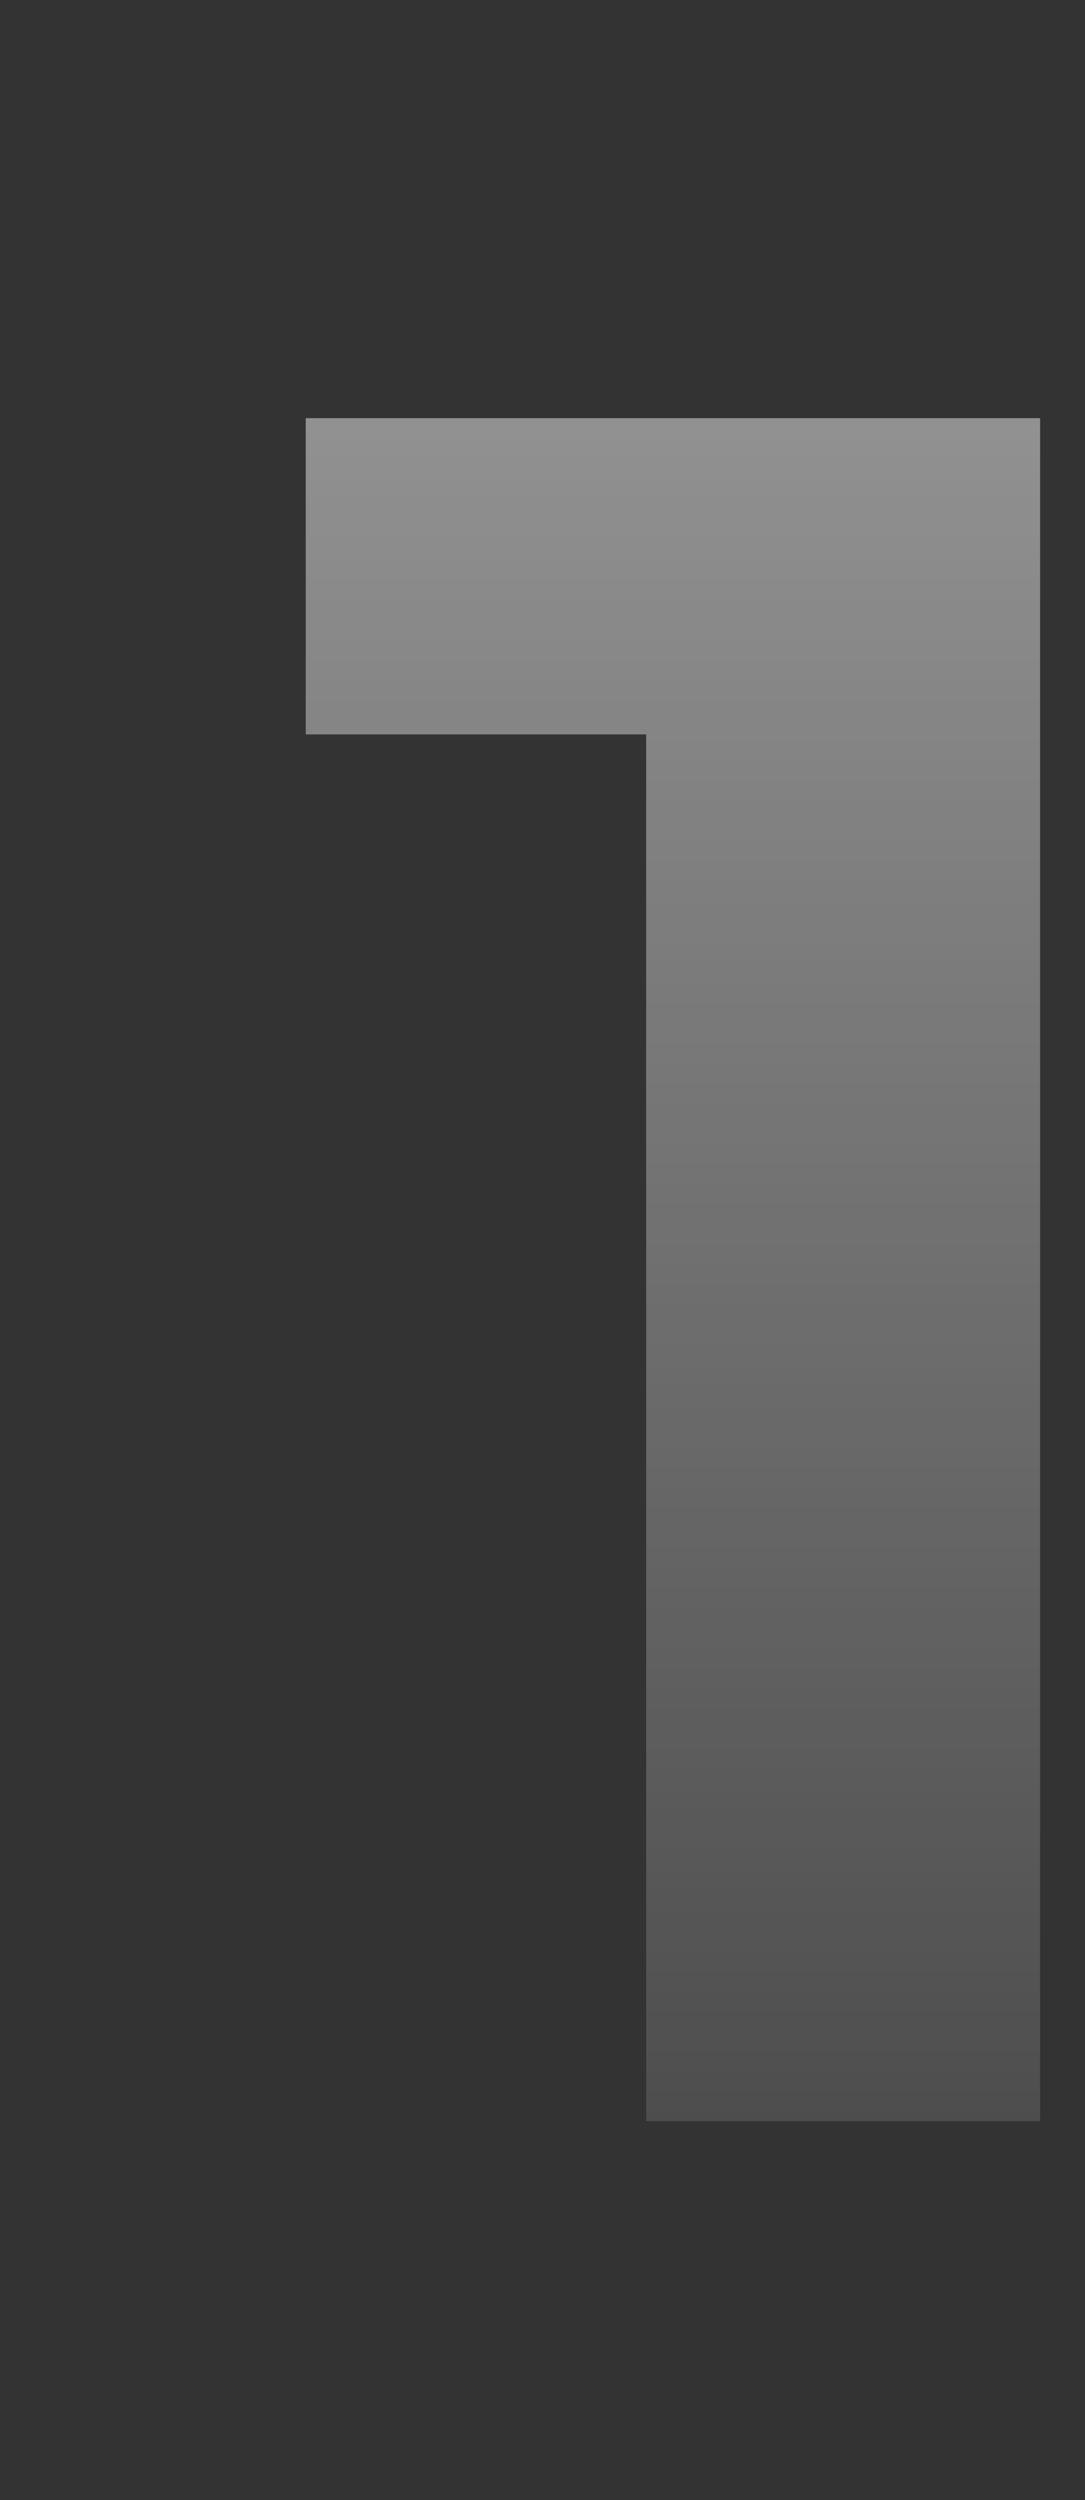 <?xml version="1.0" encoding="UTF-8"?> <svg xmlns="http://www.w3.org/2000/svg" width="122" height="281" viewBox="0 0 122 281" fill="none"><rect x="0" y="0" width="122" height="281" fill="#333333" stroke="none"/> <mask id="mask0_1687_5751" style="mask-type:alpha" maskUnits="userSpaceOnUse" x="0" y="0" width="122" height="281"> <path d="M0 26.4C0 12.041 11.641 0.4 26 0.4H96C110.359 0.4 122 12.041 122 26.4V254.4C122 268.76 110.359 280.4 96 280.4H26C11.641 280.4 0 268.76 0 254.4V26.4Z" fill="#1B37A3"></path> </mask> <g mask="url(#mask0_1687_5751)"> <path opacity="0.6" d="M72.657 238.4V63.407L91.796 82.547H34.377V47.002H116.952V238.4H72.657Z" fill="url(#paint0_linear_1687_5751)"></path> </g> <defs> <linearGradient id="paint0_linear_1687_5751" x1="86" y1="-33.6" x2="86" y2="313.4" gradientUnits="userSpaceOnUse"> <stop stop-color="white"></stop> <stop offset="1" stop-color="white" stop-opacity="0"></stop> </linearGradient> </defs> </svg> 